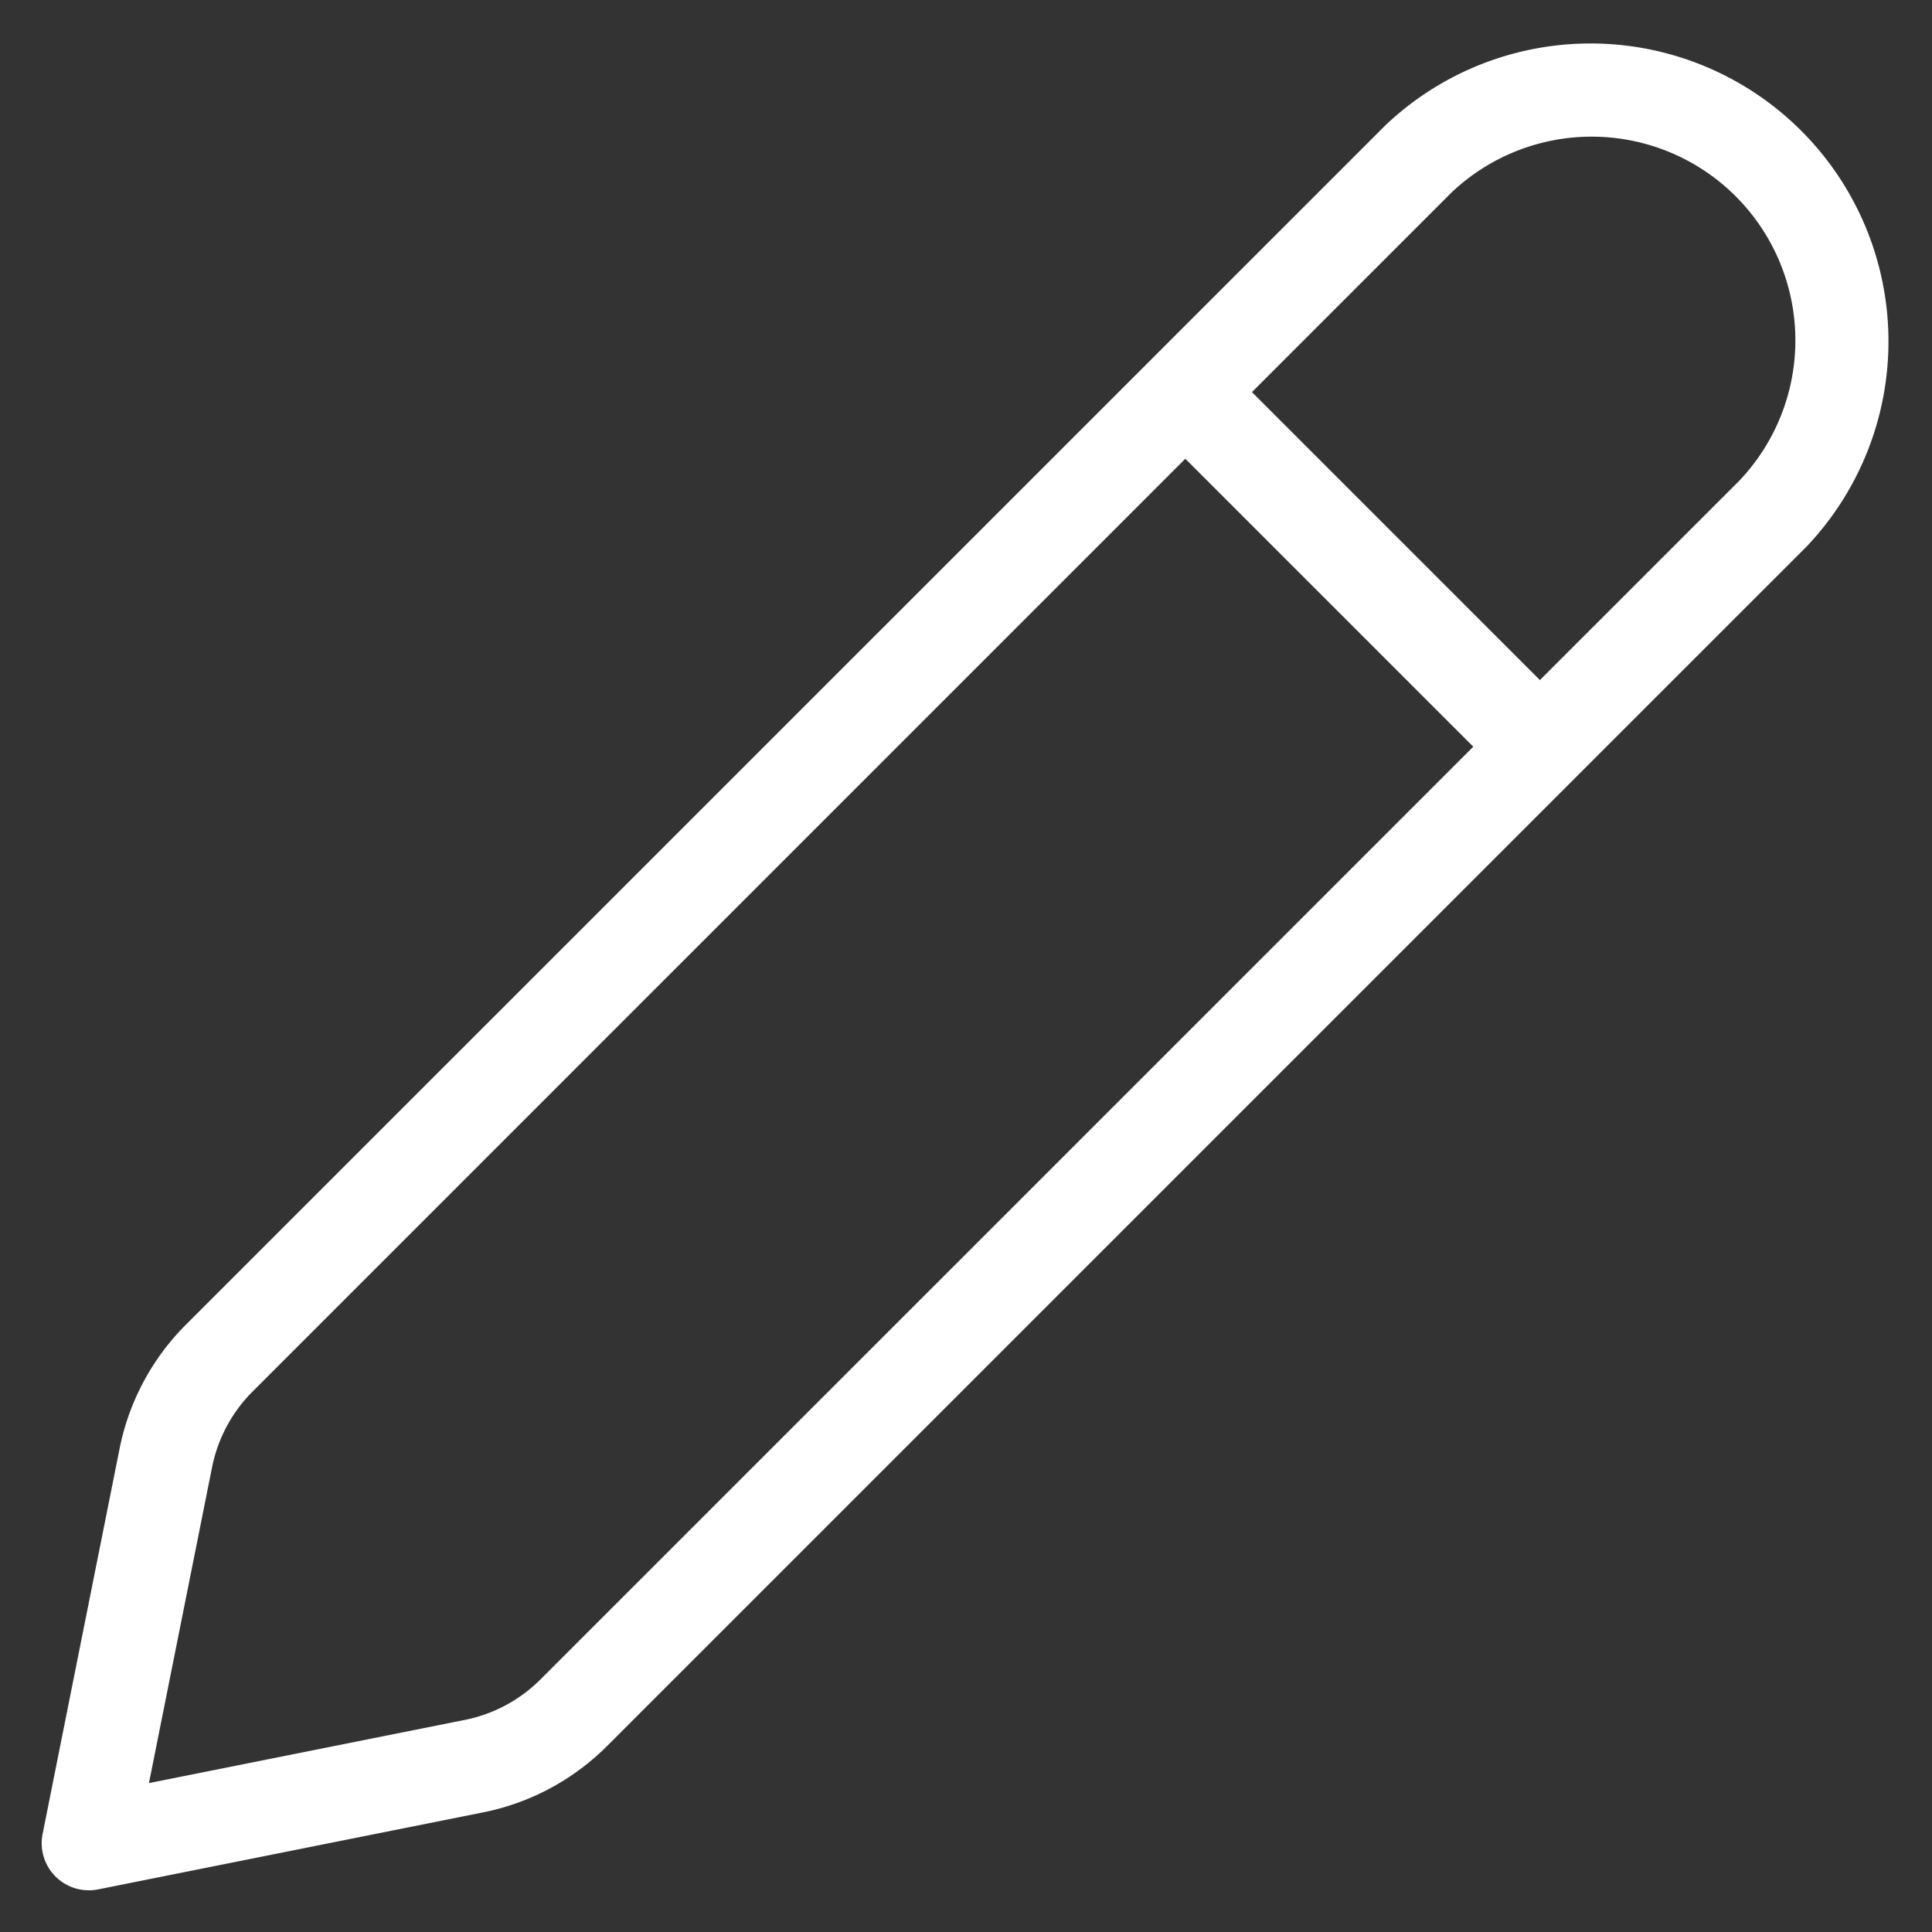 <svg xmlns="http://www.w3.org/2000/svg" xmlns:xlink="http://www.w3.org/1999/xlink" width="41" height="41" viewBox="0 0 41 41">
  <rect x="0" y="0" width="41" height="41" fill="#333333" stroke="none"/>
  <defs>
    <clipPath id="clip-icono">
      <rect width="41" height="41"/>
    </clipPath>
  </defs>
  <g id="icono" clip-path="url(#clip-icono)">
    <g id="Grupo_1" data-name="Grupo 1" transform="translate(-55 -38.999)">
      <path id="Trazado_1" data-name="Trazado 1" d="M1,39.228a1,1,0,0,1-.981-1.2l1.634-8.179a5.14,5.14,0,0,1,1.412-2.63L28.509,1.778l.014-.014A6.323,6.323,0,0,1,37.464,10.7l-.014.014L12,36.163a5.141,5.141,0,0,1-2.636,1.412L1.2,39.208A1,1,0,0,1,1,39.228ZM29.916,3.2,4.48,28.638a3.146,3.146,0,0,0-.865,1.609l-1.34,6.706,6.7-1.34a3.147,3.147,0,0,0,1.614-.865L36.029,9.31A4.323,4.323,0,0,0,29.916,3.2Z" transform="translate(55.886 39.886)" fill="#fff"/>
      <path id="Línea_1" data-name="Línea 1" d="M5.531,6.945-.707.707.707-.707,6.945,5.531Z" transform="translate(80.798 47.964)" fill="#fff"/>
    </g>
  </g>
</svg>
